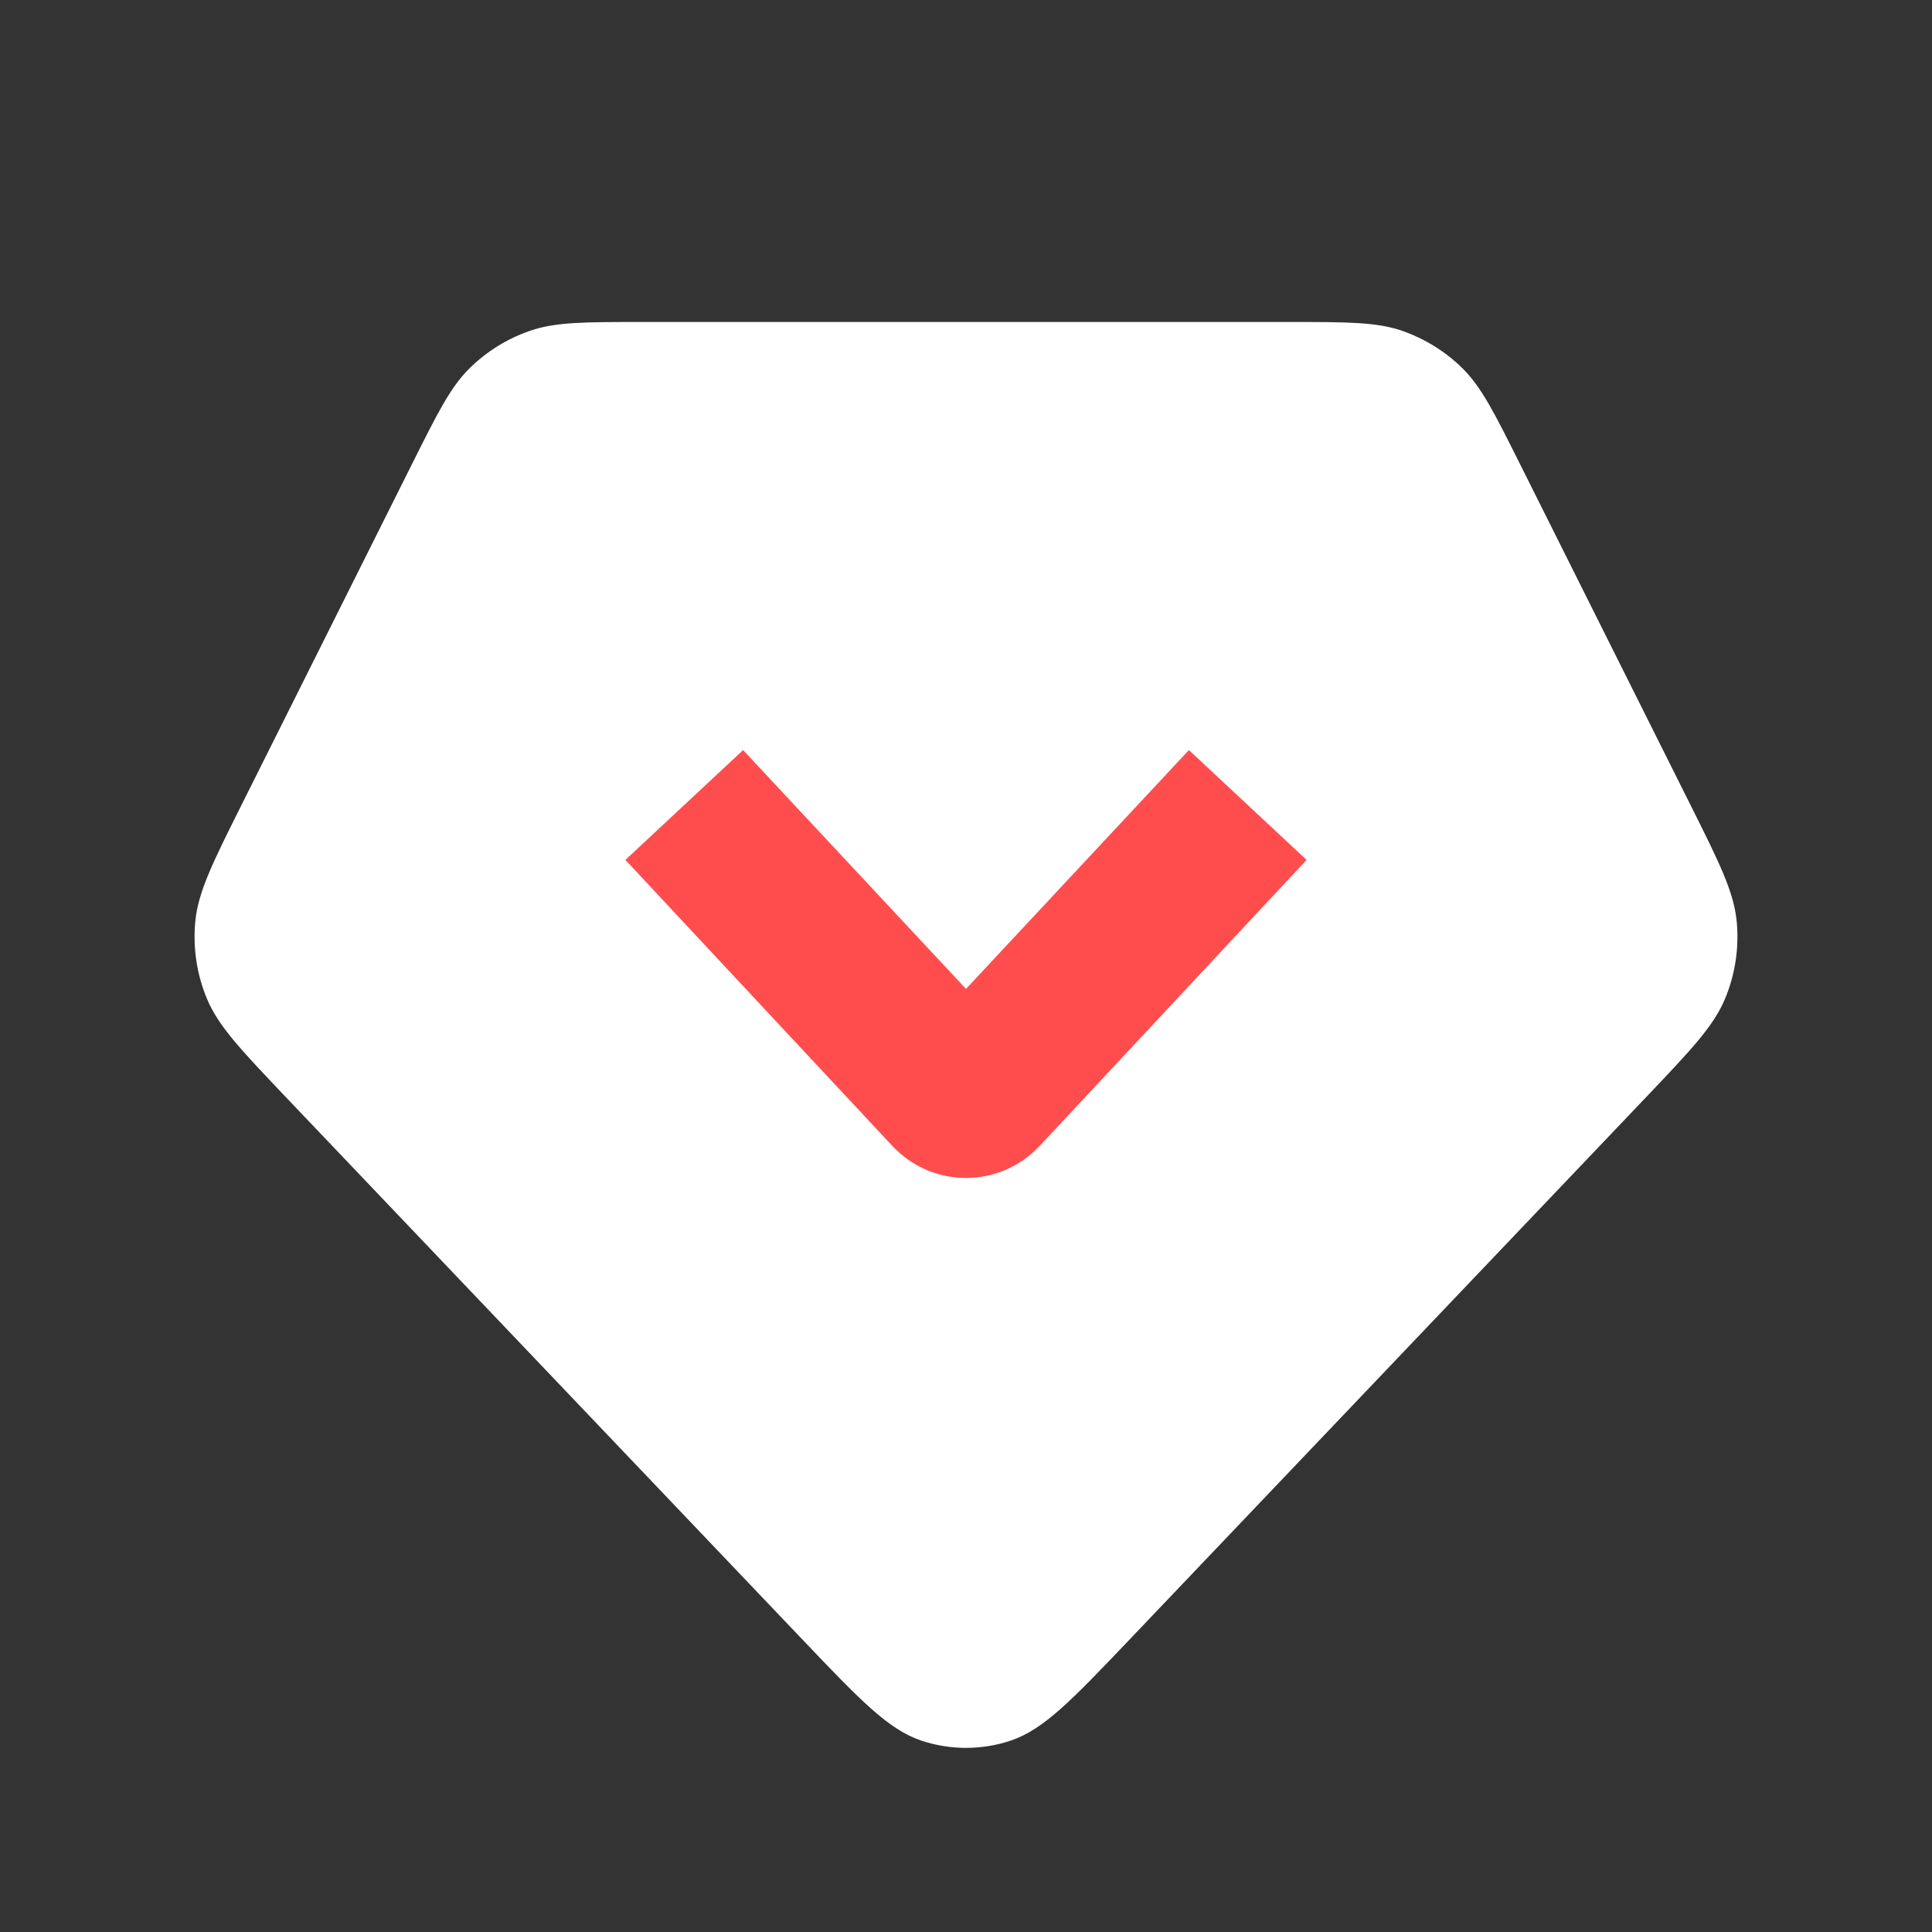 <svg width="24" height="24" viewBox="0 0 24 24" fill="none" xmlns="http://www.w3.org/2000/svg">
<rect x="0" y="0" width="24" height="24" fill="#333333" stroke="none"/>
<path d="M7.978 4H12H16.022C16.74 4 17.099 4 17.416 4.109C17.696 4.206 17.952 4.364 18.163 4.571C18.403 4.806 18.563 5.127 18.884 5.769L18.884 5.769L20.995 9.99C21.357 10.714 21.538 11.076 21.574 11.446C21.605 11.772 21.556 12.102 21.43 12.405C21.287 12.748 21.008 13.041 20.45 13.628L14.028 20.371C13.321 21.113 12.968 21.483 12.557 21.622C12.196 21.743 11.804 21.743 11.443 21.622C11.032 21.483 10.679 21.113 9.972 20.371L3.55 13.628C2.992 13.041 2.713 12.748 2.57 12.405C2.444 12.102 2.395 11.772 2.426 11.446C2.462 11.076 2.643 10.714 3.005 9.99L5.116 5.769C5.437 5.127 5.597 4.806 5.837 4.571C6.048 4.364 6.304 4.206 6.584 4.109C6.901 4 7.26 4 7.978 4Z" fill="white"/>
<path d="M8.5 10L11.817 13.554C11.916 13.66 12.084 13.66 12.183 13.554L15.5 10" stroke="#FF4D4D" stroke-width="2"/>
</svg>
